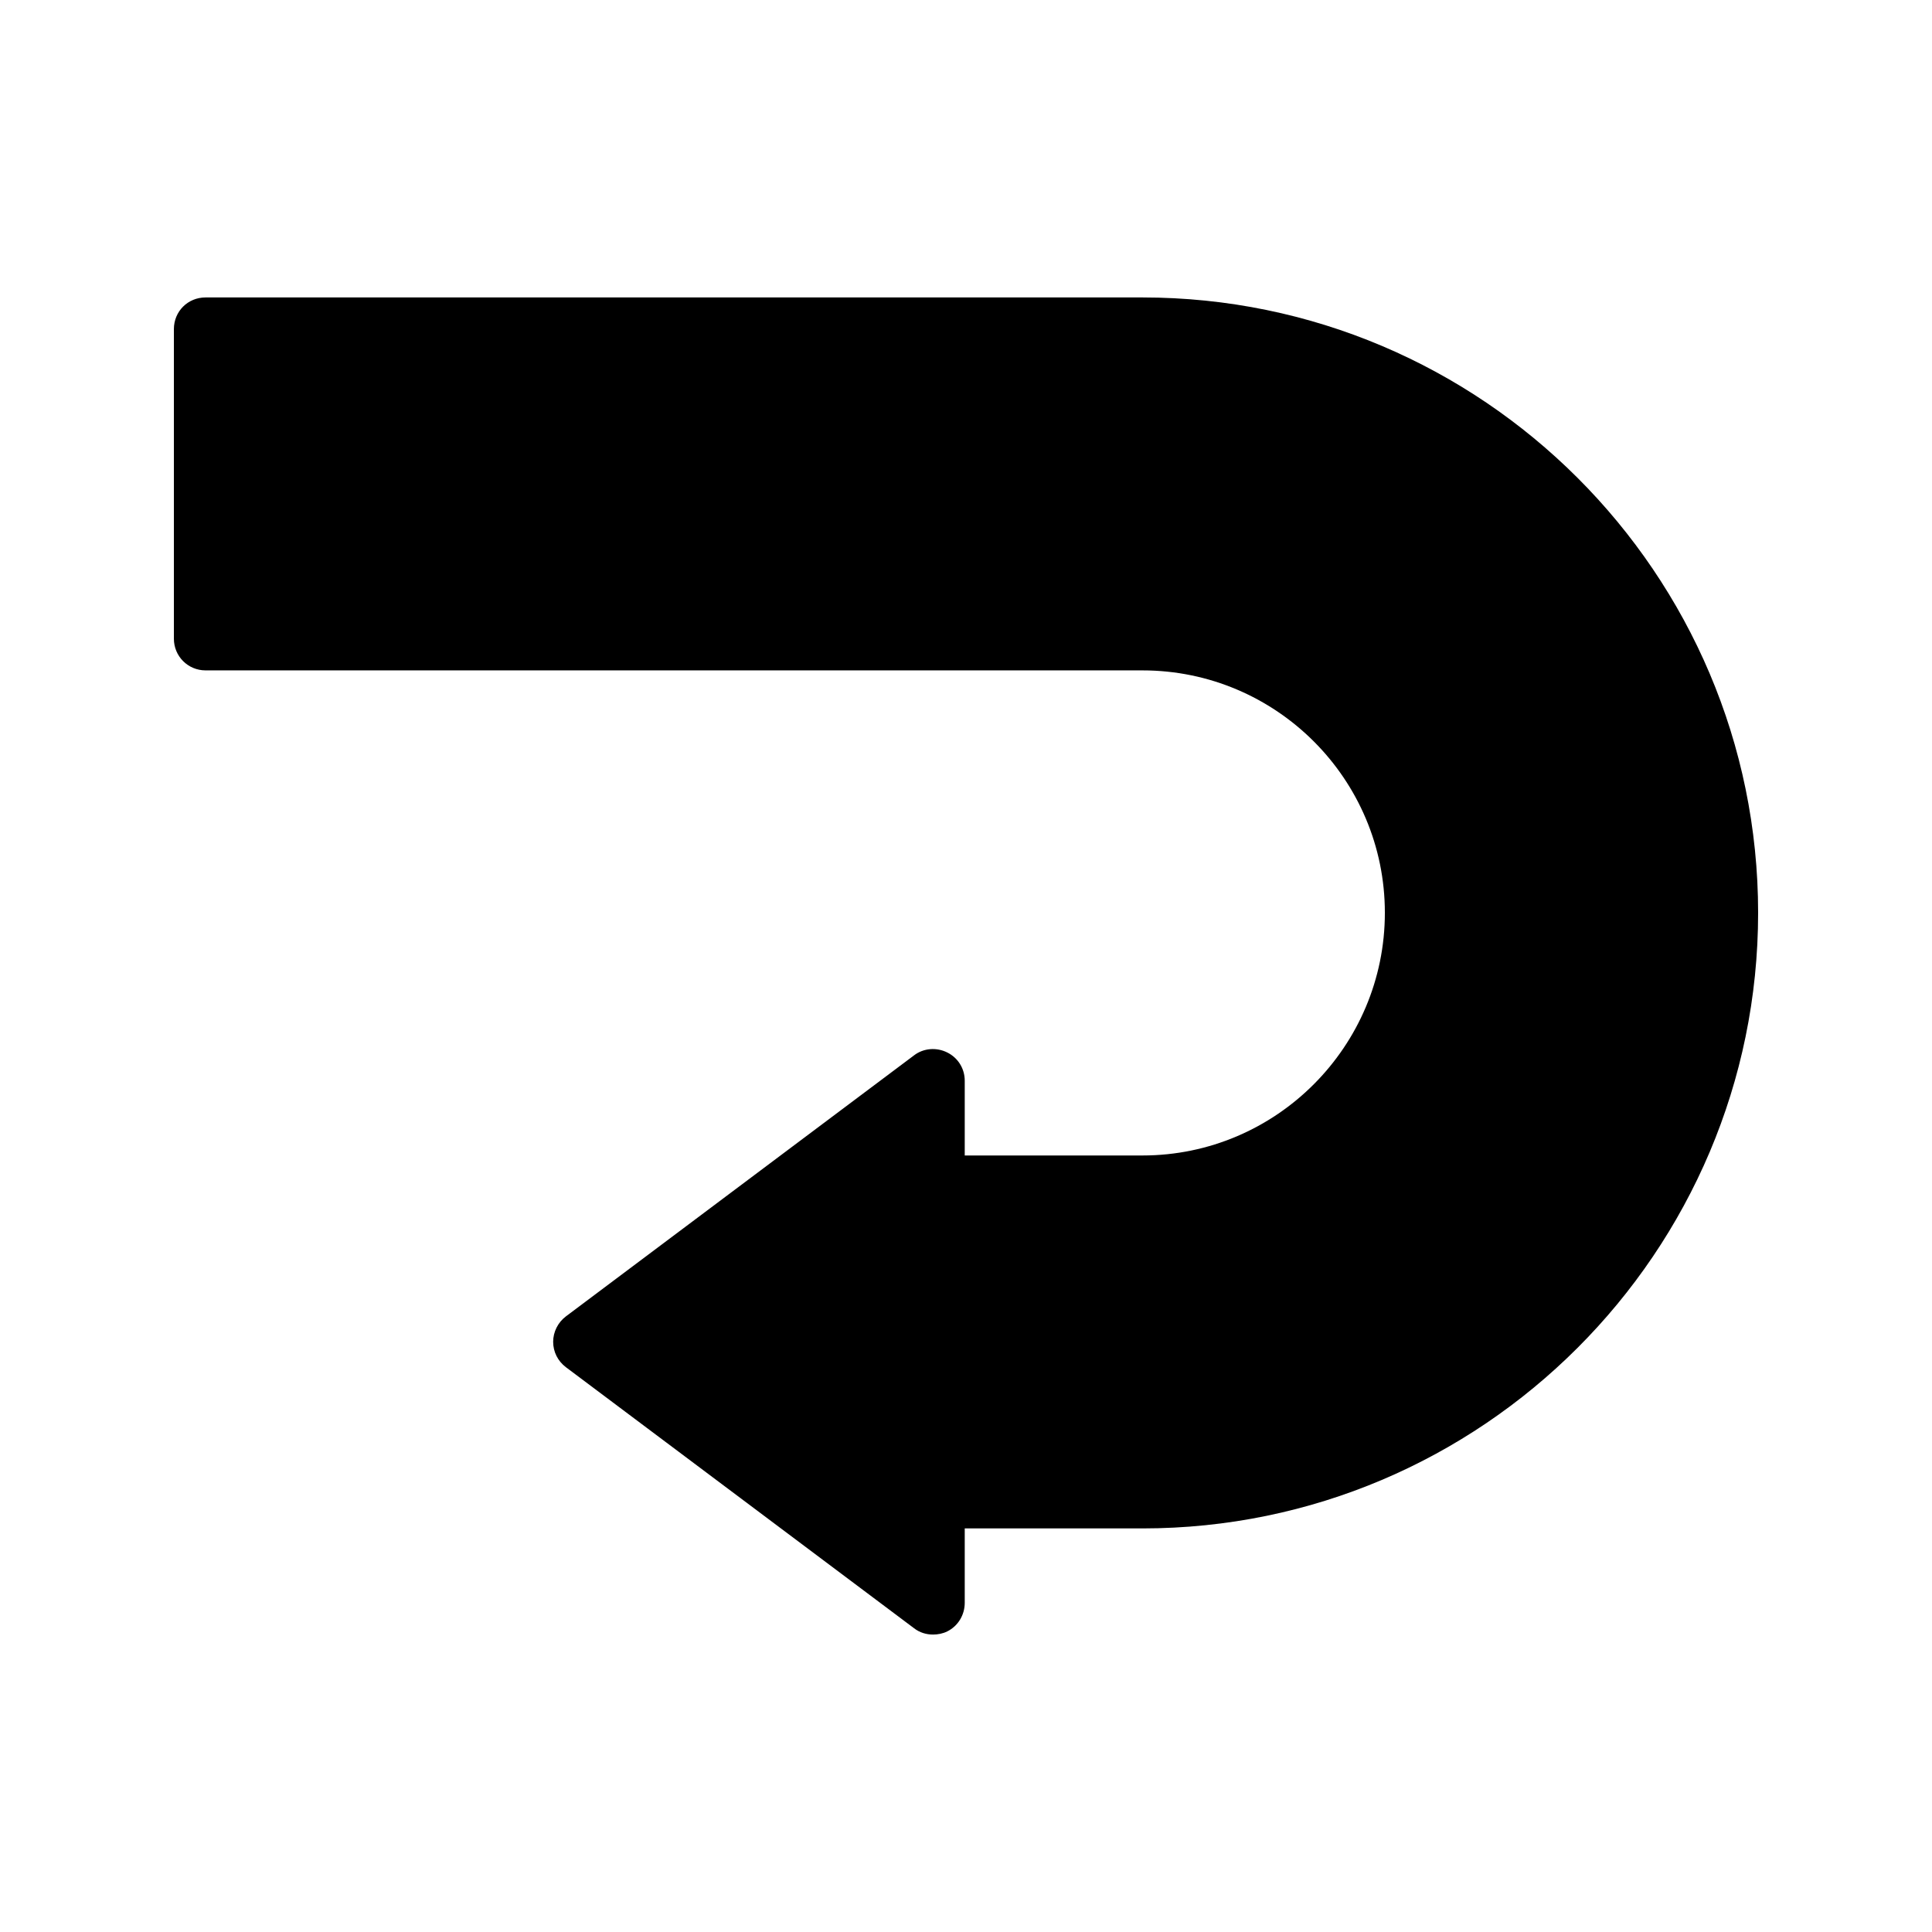 <?xml version="1.0" encoding="UTF-8"?>
<!-- Uploaded to: ICON Repo, www.iconrepo.com, Generator: ICON Repo Mixer Tools -->
<svg fill="#000000" width="800px" height="800px" version="1.1" viewBox="144 144 512 512" xmlns="http://www.w3.org/2000/svg">
 <path d="m198.48 321.66h248.29c35.434 0 64.234 28.801 64.234 64.234s-28.801 64.32-64.234 64.32h-47.105v-19.816c0-3.191-1.762-6.047-4.617-7.473-2.856-1.43-6.297-1.176-8.816 0.754l-92.281 69.191c-2.098 1.594-3.359 4.113-3.359 6.719 0 2.688 1.258 5.121 3.359 6.719l92.281 69.191c1.508 1.172 3.273 1.676 5.035 1.676 1.258 0 2.602-0.254 3.777-0.84 2.856-1.43 4.621-4.367 4.621-7.559v-19.73h47.105c89.93 0 163.15-73.223 163.15-163.15s-73.219-163.07-163.15-163.07h-248.29c-4.703 0-8.398 3.695-8.398 8.398v82.039c0 4.617 3.695 8.395 8.398 8.395z"/>
</svg>